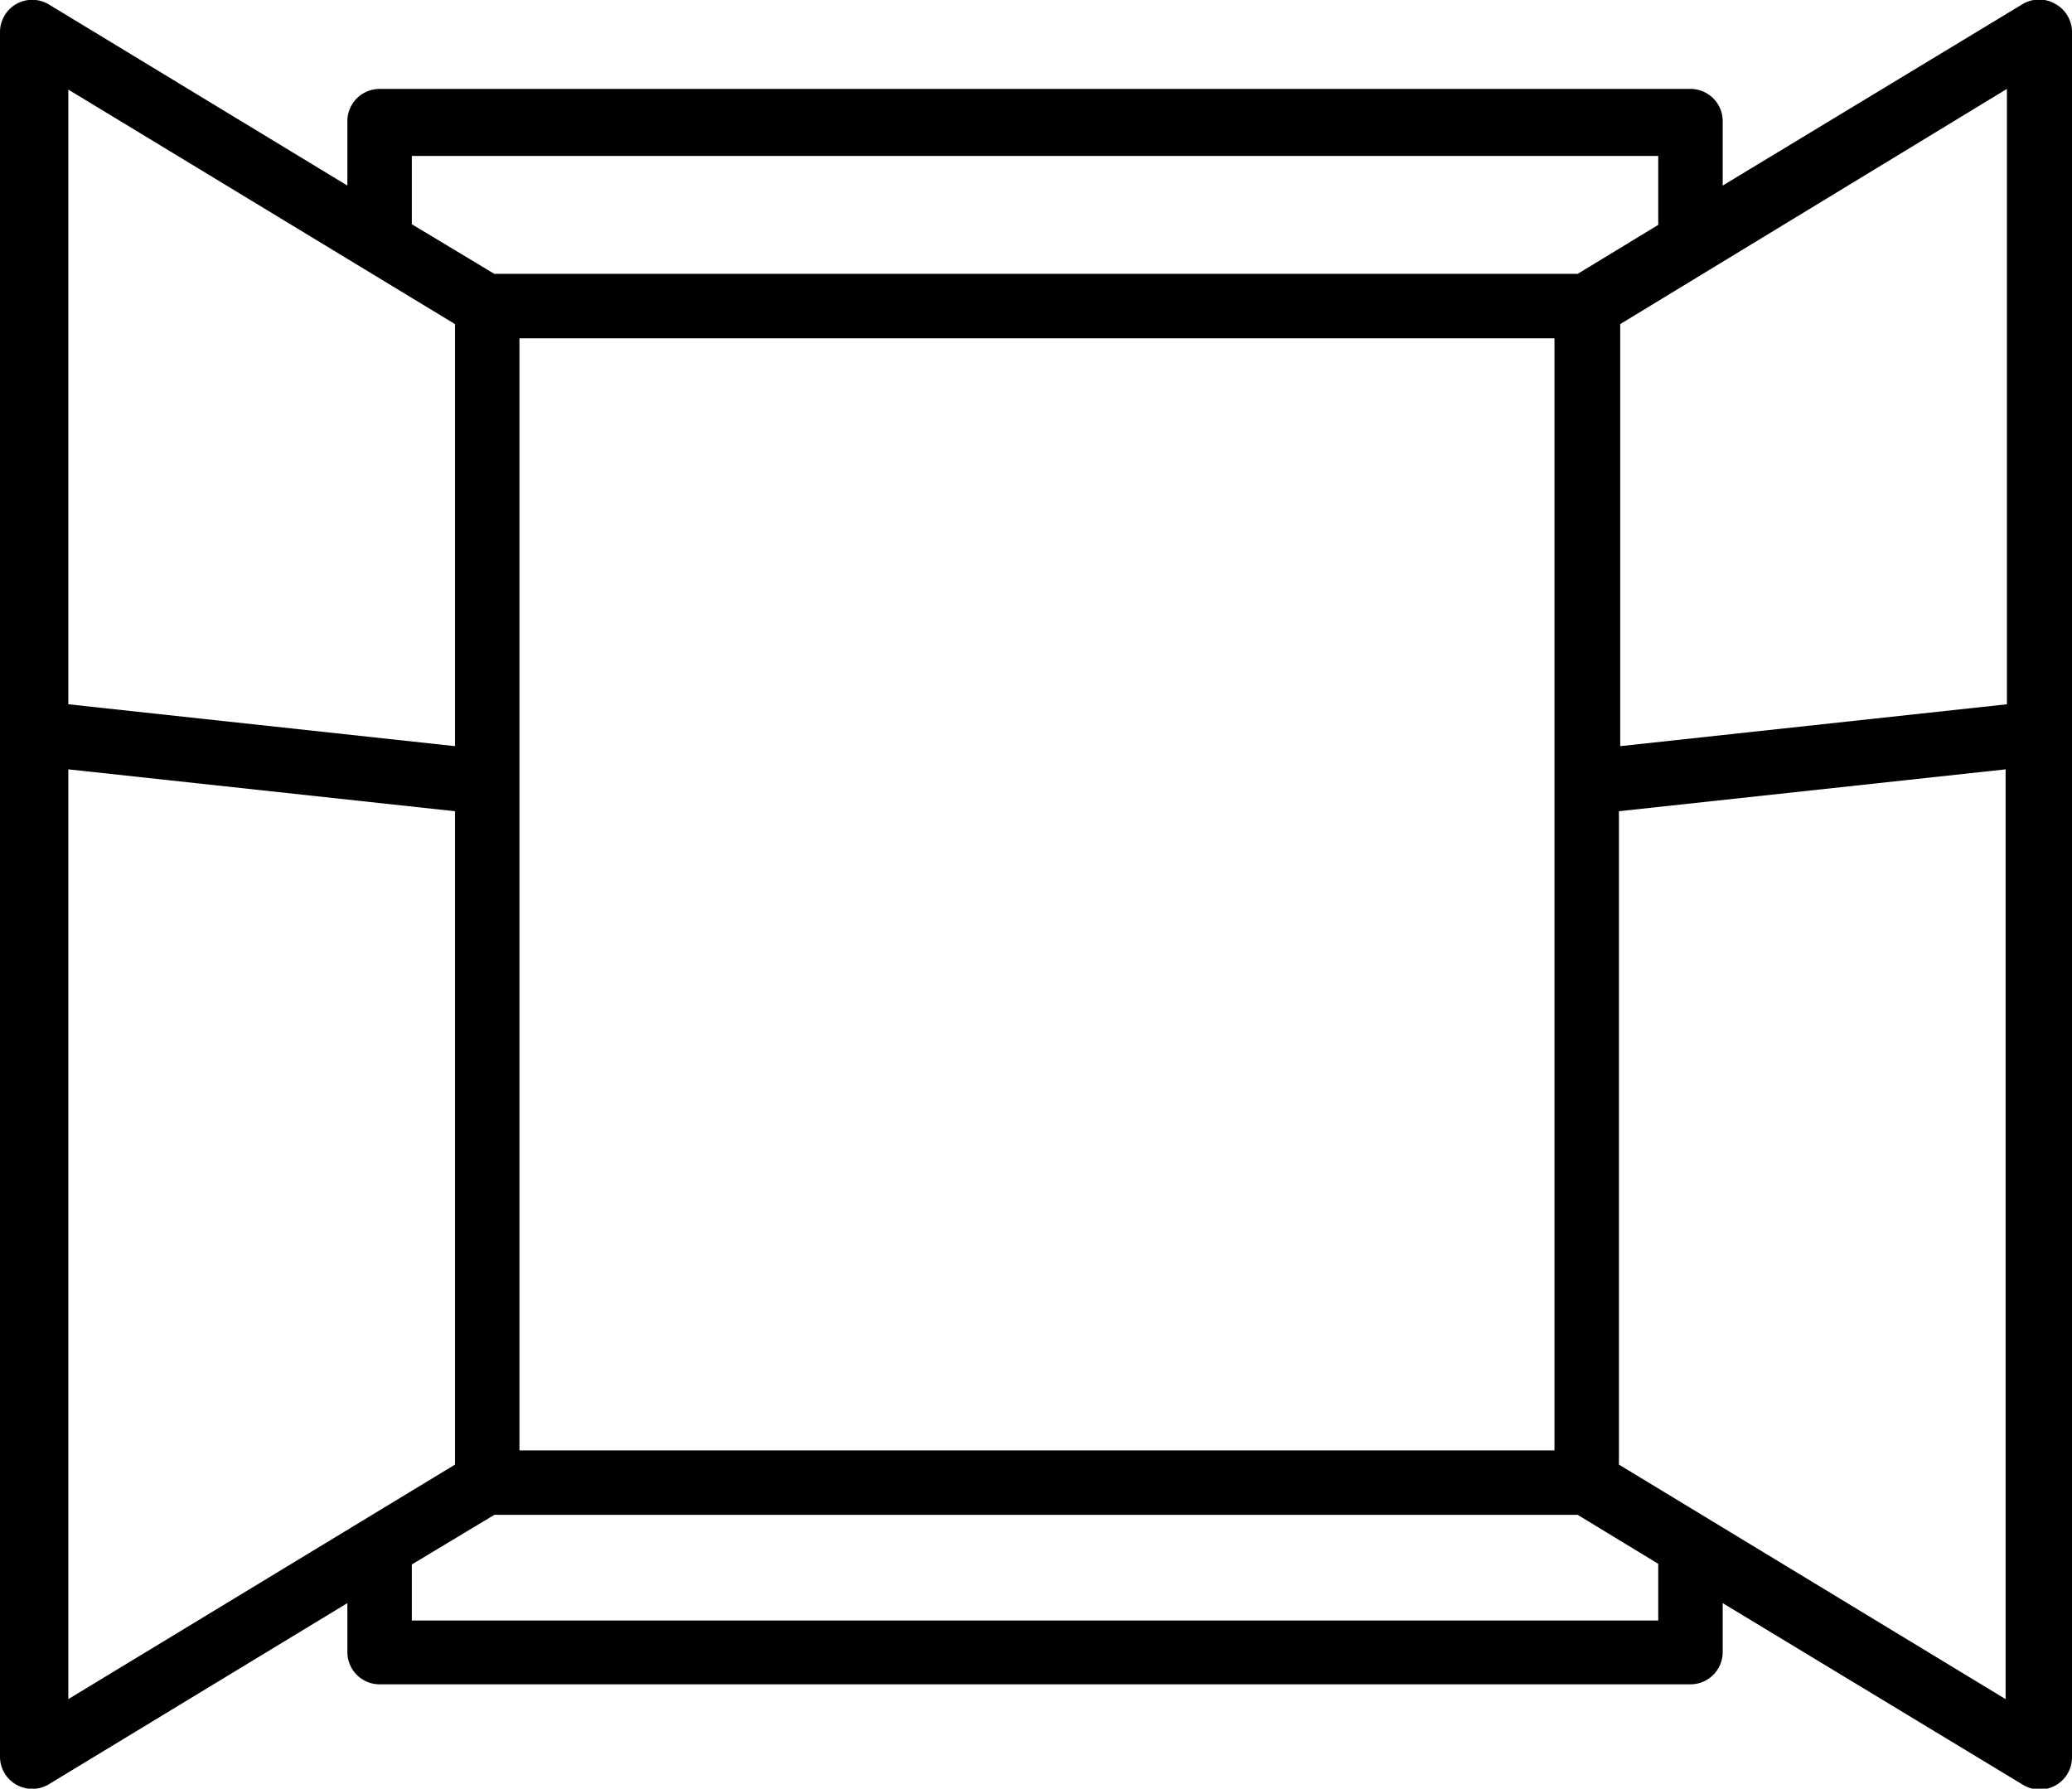 <svg id="Calque_1" data-name="Calque 1" xmlns="http://www.w3.org/2000/svg" viewBox="0 0 32.15 27.76"><title>ouverture</title><path d="M35.83,6.18a.5.5,0,0,0-.5,0L30.67,9V8a.5.5,0,0,0-.5-.5H9.83a.5.5,0,0,0-.5.5V9L4.7,6.19a.5.5,0,0,0-.76.43V33.38a.5.5,0,0,0,.76.43L9.33,31v.76a.5.5,0,0,0,.5.5H30.17a.5.5,0,0,0,.5-.5V31l4.66,2.82a.5.5,0,0,0,.76-.43V6.62A.5.5,0,0,0,35.83,6.18Zm-.75,10.87-6,.65V11.15l6-3.65ZM12,28.63V11.37H28.06V28.63ZM10.33,8.54H29.67V9.61l-1.25.76H11.61L10.33,9.6ZM11,11.15V17.7l-6-.65V7.51Zm-6,6.91,6,.65V28.85l-6,3.64ZM29.67,31.27H10.33V30.4l1.28-.77H28.42l1.25.76Zm-.61-2.42V18.71l6-.65V32.49Z" transform="translate(-3.94 -6.12)"/></svg>